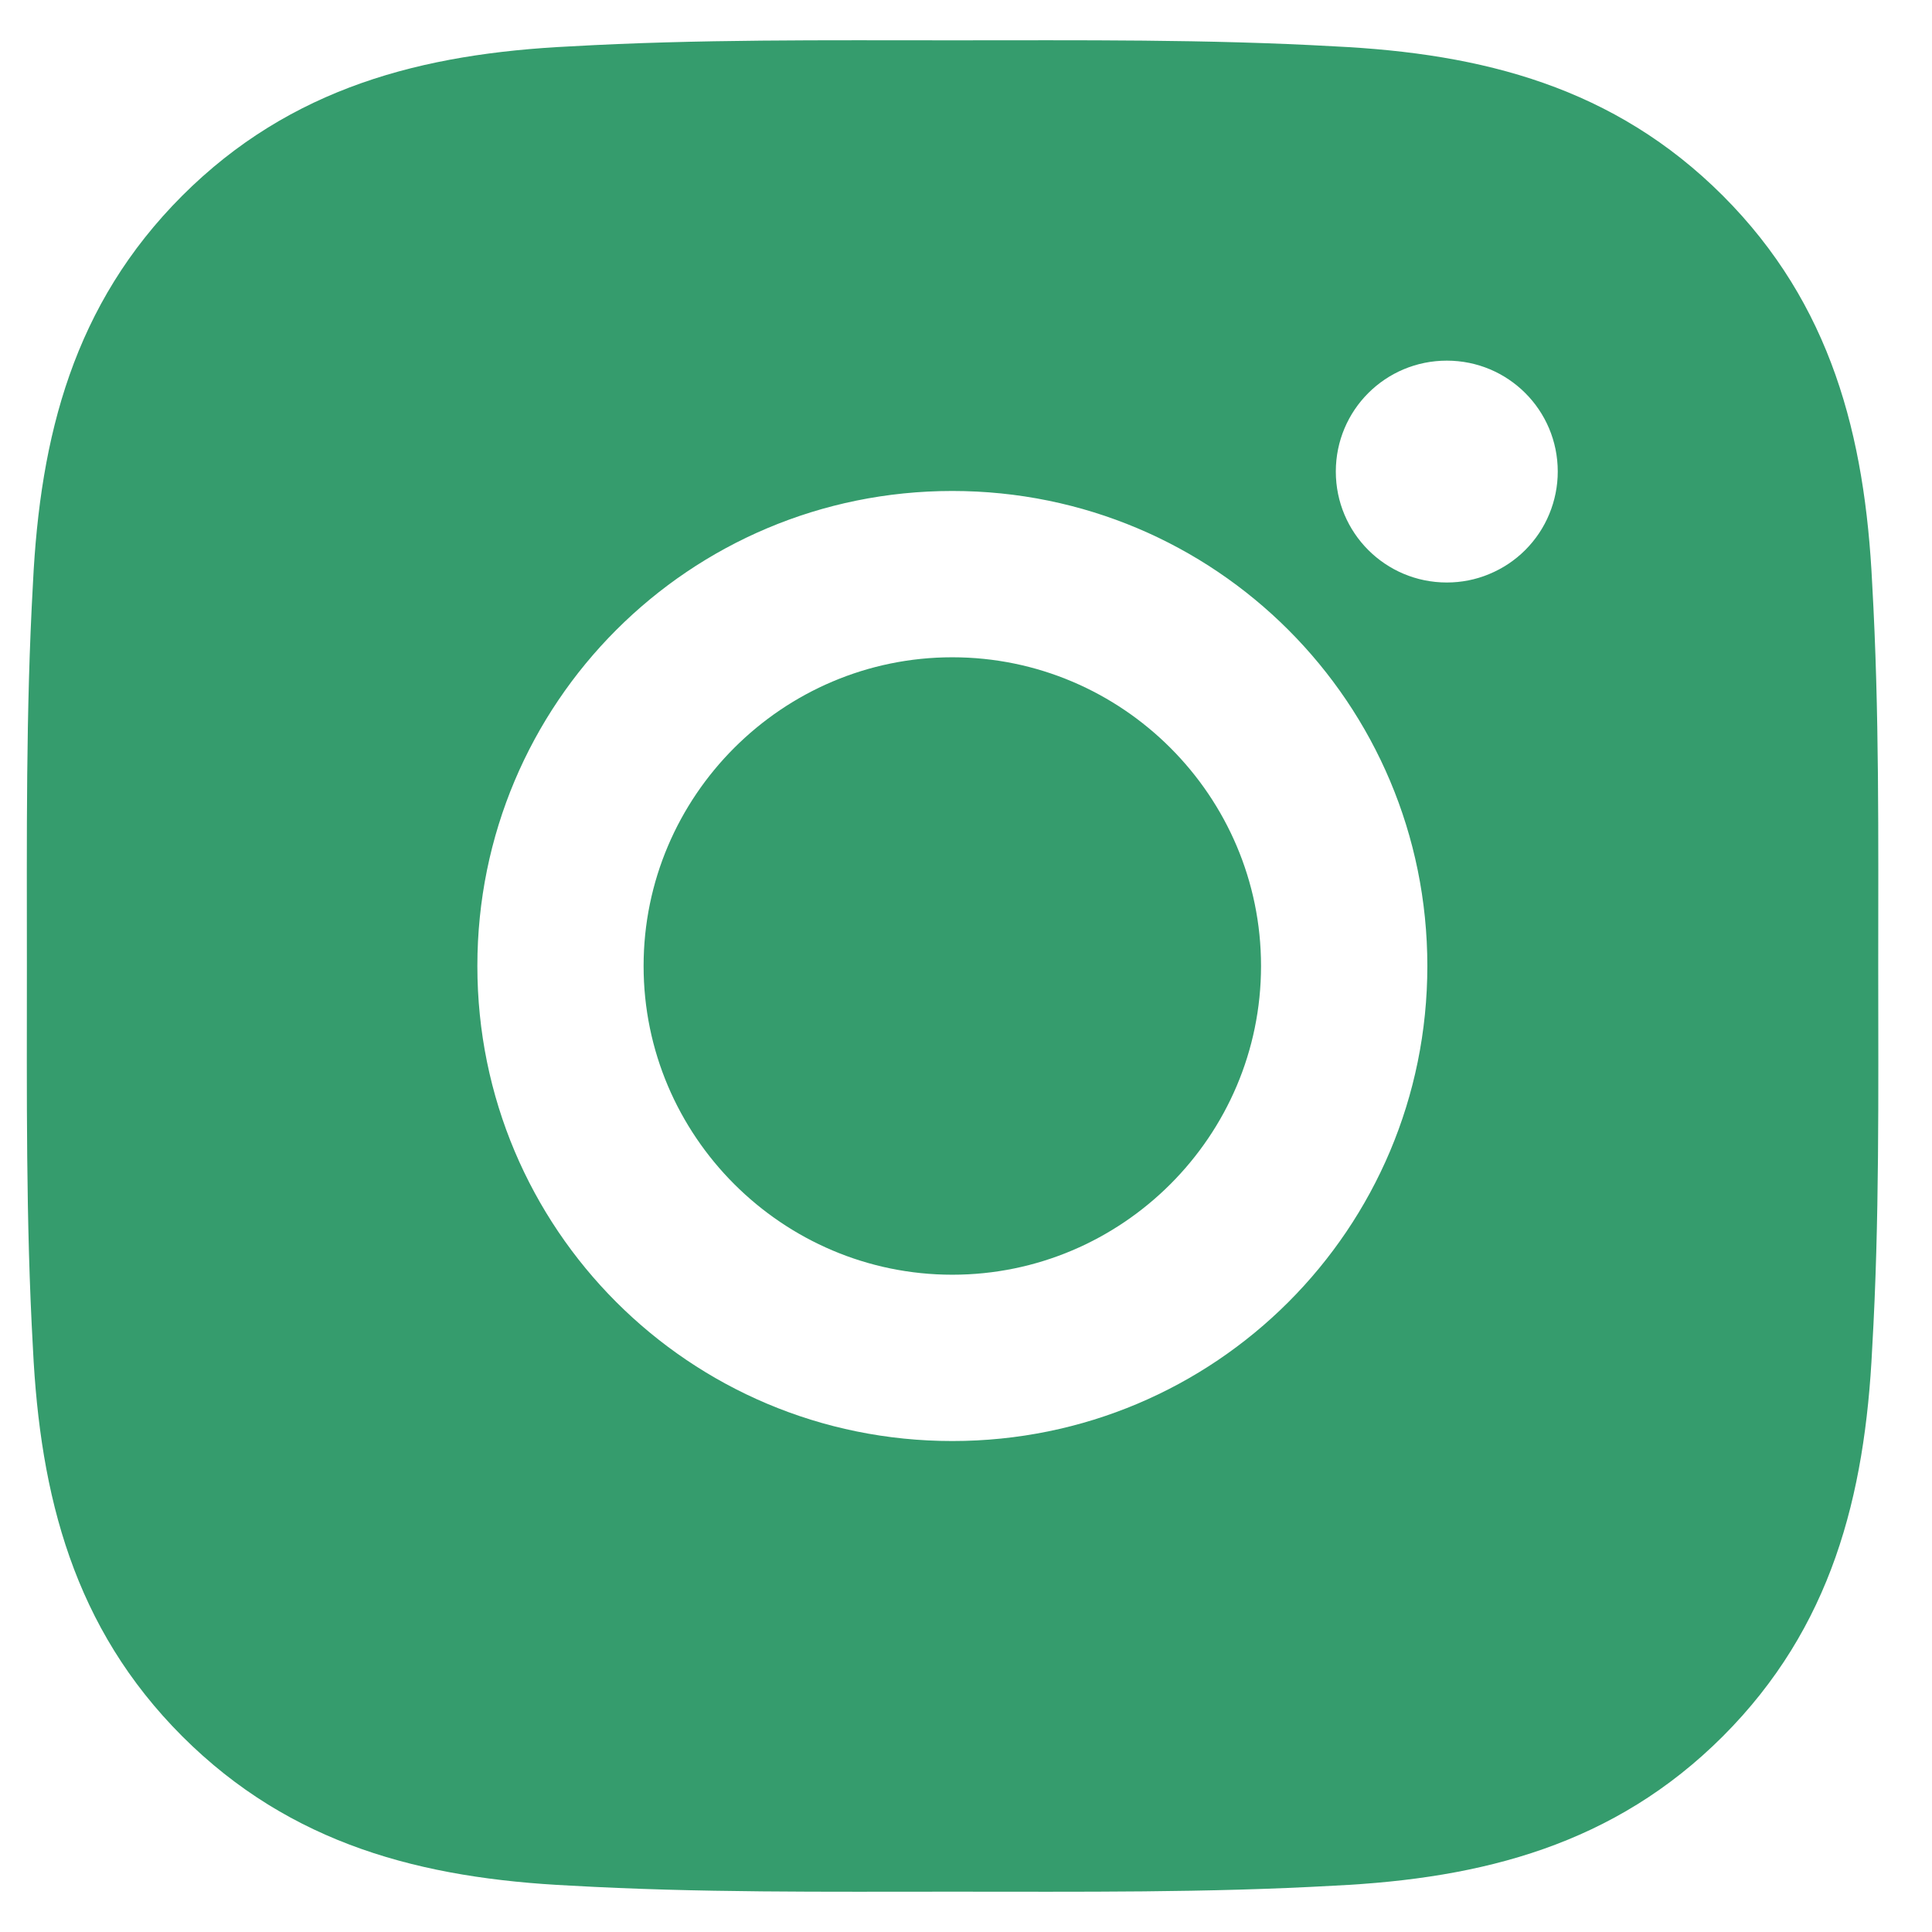 <svg width="24" height="24" viewBox="0 0 24 24" fill="none" xmlns="http://www.w3.org/2000/svg">
<path d="M11.83 8.165C9.719 8.165 7.995 9.888 7.995 12C7.995 14.112 9.719 15.835 11.83 15.835C13.942 15.835 15.665 14.112 15.665 12C15.665 9.888 13.942 8.165 11.83 8.165ZM23.332 12C23.332 10.412 23.347 8.838 23.257 7.253C23.168 5.412 22.748 3.778 21.402 2.431C20.052 1.082 18.421 0.665 16.58 0.576C14.992 0.486 13.418 0.501 11.833 0.501C10.245 0.501 8.671 0.486 7.086 0.576C5.245 0.665 3.611 1.085 2.264 2.431C0.915 3.781 0.498 5.412 0.409 7.253C0.32 8.841 0.334 10.415 0.334 12C0.334 13.585 0.32 15.162 0.409 16.747C0.498 18.588 0.918 20.222 2.264 21.569C3.614 22.918 5.245 23.335 7.086 23.424C8.674 23.514 10.248 23.499 11.833 23.499C13.421 23.499 14.995 23.514 16.58 23.424C18.421 23.335 20.055 22.915 21.402 21.569C22.751 20.219 23.168 18.588 23.257 16.747C23.349 15.162 23.332 13.588 23.332 12ZM11.83 17.901C8.565 17.901 5.93 15.265 5.93 12C5.93 8.735 8.565 6.099 11.83 6.099C15.095 6.099 17.731 8.735 17.731 12C17.731 15.265 15.095 17.901 11.83 17.901ZM17.973 7.236C17.21 7.236 16.594 6.62 16.594 5.858C16.594 5.095 17.21 4.48 17.973 4.48C18.735 4.48 19.351 5.095 19.351 5.858C19.351 6.039 19.315 6.218 19.246 6.385C19.177 6.553 19.075 6.705 18.947 6.833C18.819 6.961 18.667 7.062 18.5 7.131C18.333 7.201 18.154 7.236 17.973 7.236Z" fill="#359C6D"/>
</svg>

